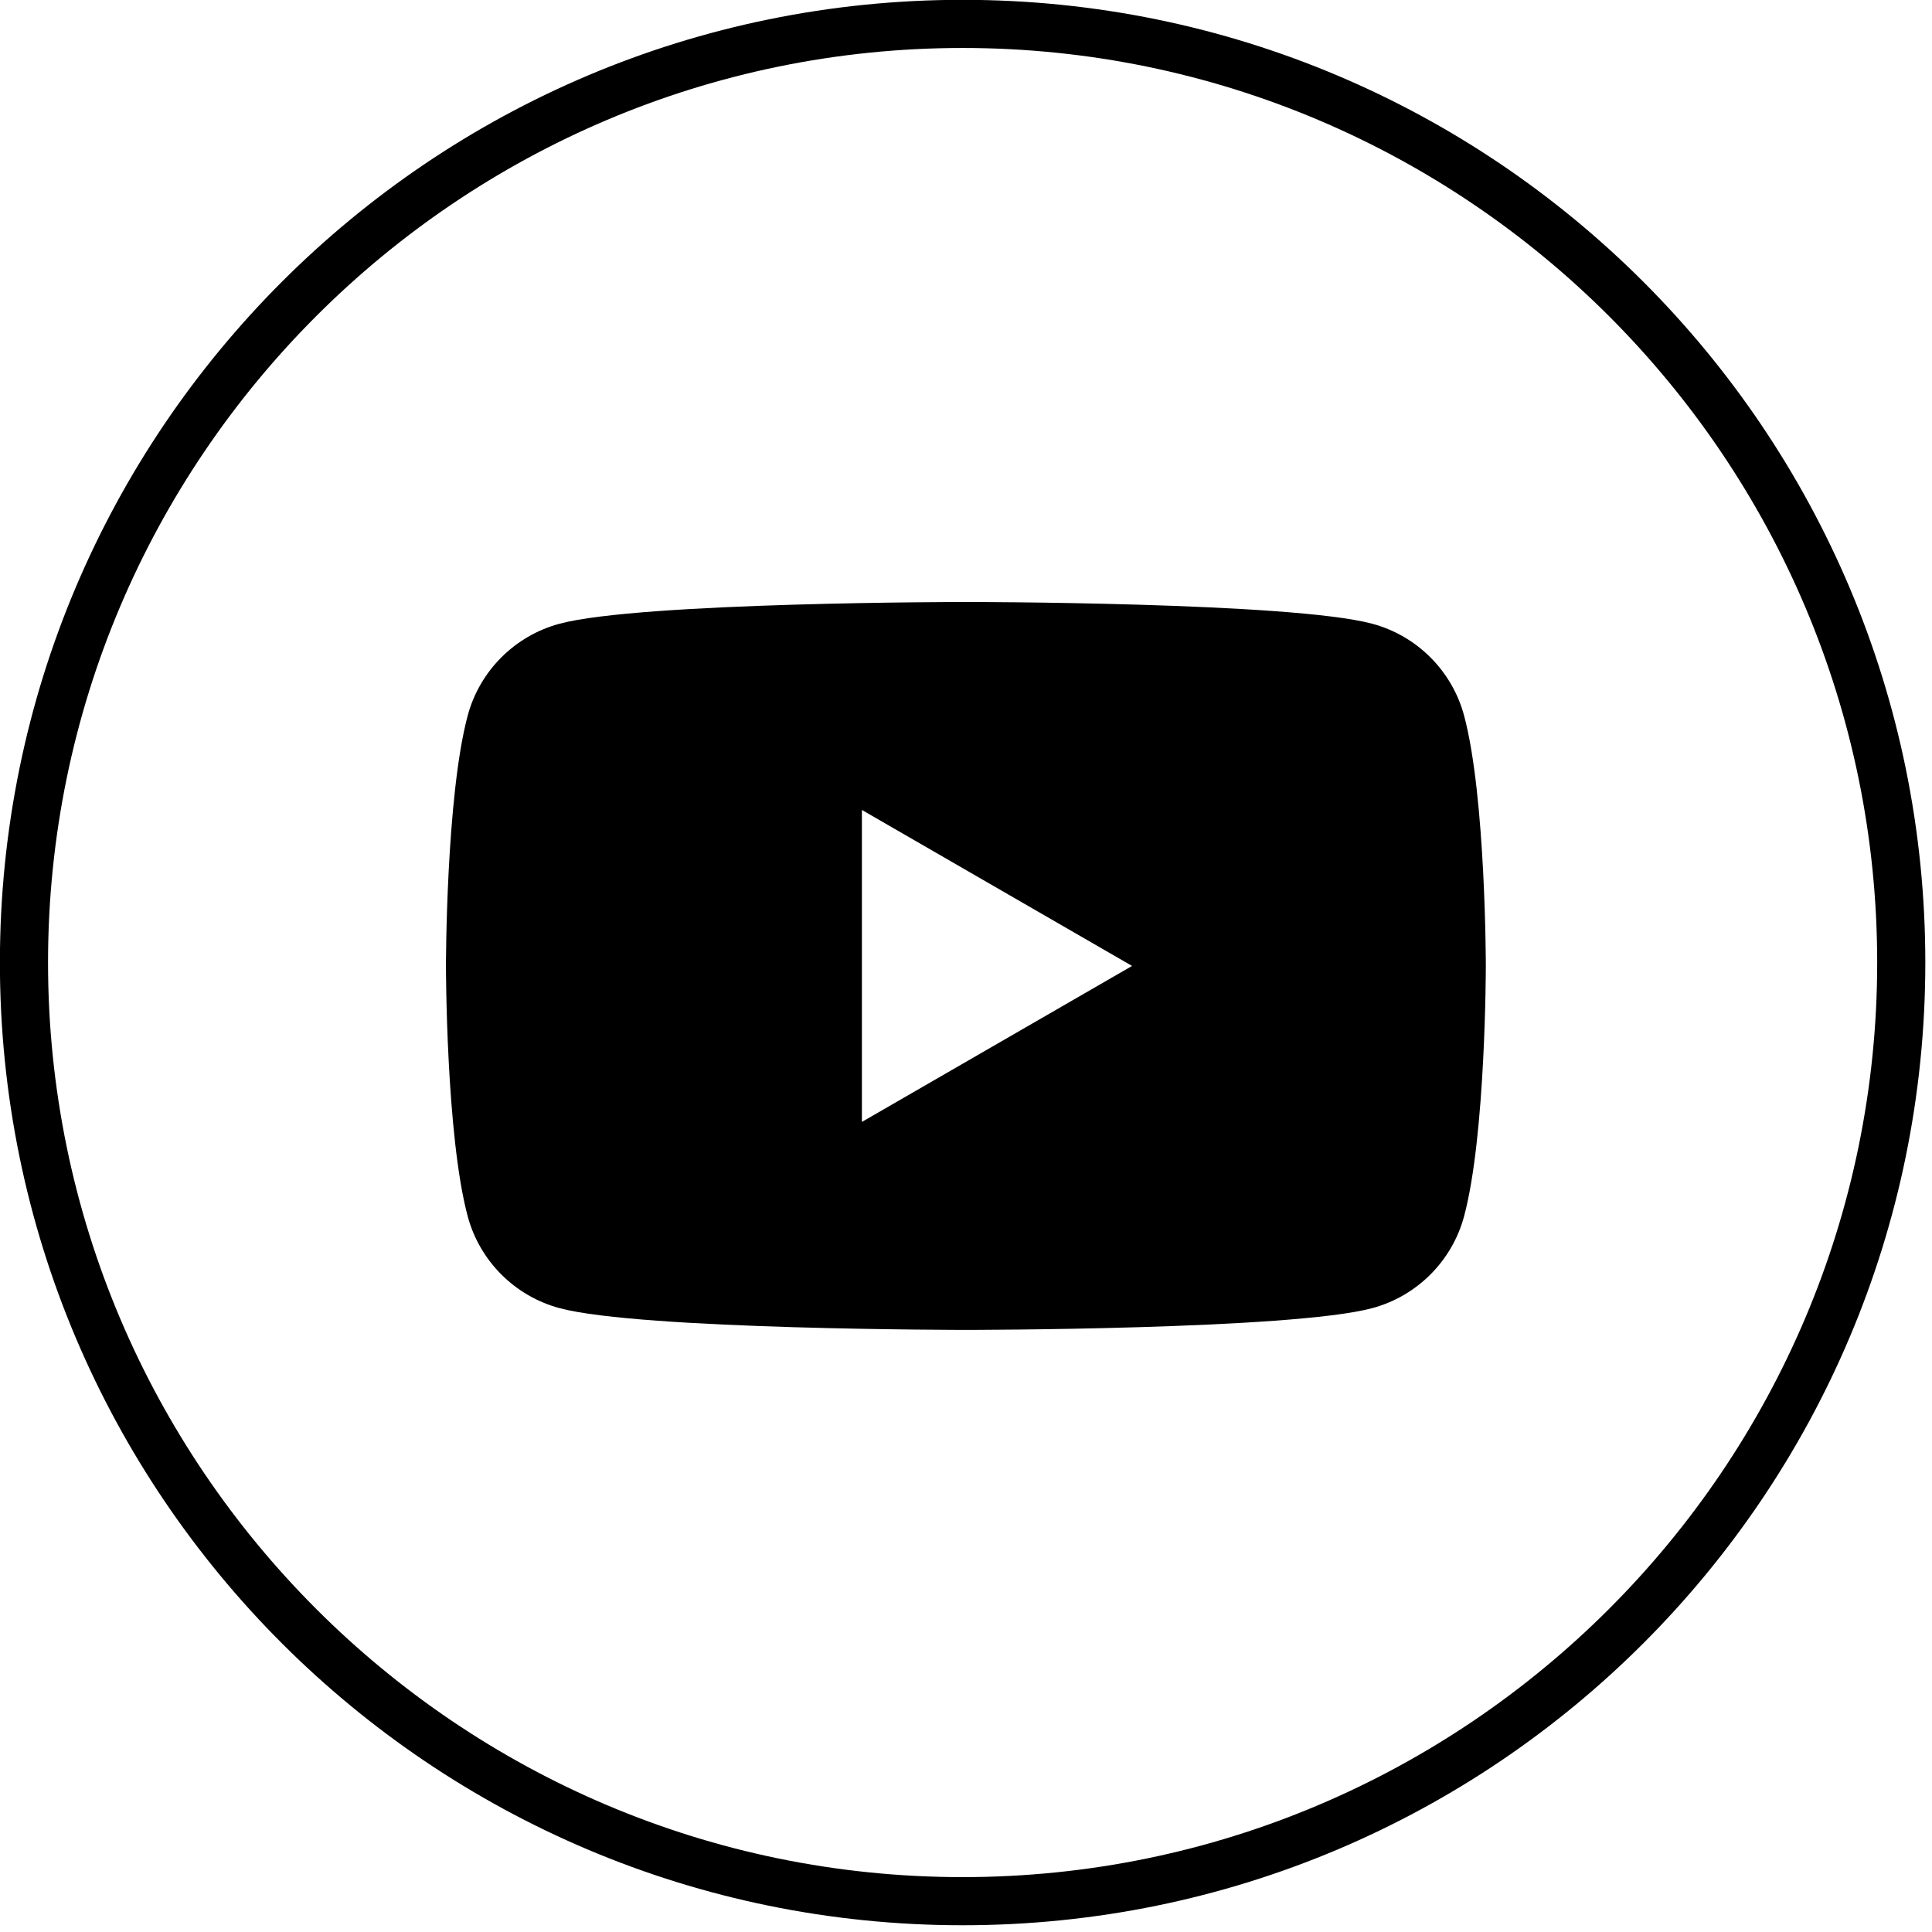 <?xml version="1.0" encoding="UTF-8" standalone="no"?>
<!DOCTYPE svg PUBLIC "-//W3C//DTD SVG 1.1//EN" "http://www.w3.org/Graphics/SVG/1.1/DTD/svg11.dtd">
<svg width="100%" height="100%" viewBox="0 0 223 223" version="1.1" xmlns="http://www.w3.org/2000/svg" xmlns:xlink="http://www.w3.org/1999/xlink" xml:space="preserve" xmlns:serif="http://www.serif.com/" style="fill-rule:evenodd;clip-rule:evenodd;stroke-linejoin:round;stroke-miterlimit:2;">
    <g transform="matrix(1,0,0,1,-0.001,0.001)">
        <g transform="matrix(5.556,0,0,5.556,111.11,222.22)">
            <g>
                <g>
                    <path d="M0,-40C-11.046,-40 -20,-31.046 -20,-20C-20,-8.954 -11.046,0 0,0C11.046,0 20,-8.954 20,-20C20,-31.046 11.046,-40 0,-40M0,-39C10.477,-39 19,-30.477 19,-20C19,-9.523 10.477,-1 0,-1C-10.477,-1 -19,-9.523 -19,-20C-19,-30.477 -10.477,-39 0,-39" style="fill-rule:nonzero;"/>
                </g>
            </g>
        </g>
        <g transform="matrix(0.988,0,0,0.988,168.994,140.382)">
            <path d="M0,-58.482C2.538,-49.008 2.538,-29.241 2.538,-29.241C2.538,-29.241 2.538,-9.474 0,-0.001C-1.397,5.226 -5.514,9.343 -10.741,10.74C-20.215,13.279 -58.204,13.279 -58.204,13.279C-58.204,13.279 -96.193,13.279 -105.667,10.74C-110.894,9.343 -115.011,5.226 -116.408,-0.001C-118.946,-9.474 -118.946,-29.241 -118.946,-29.241C-118.946,-29.241 -118.946,-49.008 -116.408,-58.482C-115.011,-63.709 -110.894,-67.825 -105.667,-69.222C-96.193,-71.761 -58.204,-71.761 -58.204,-71.761C-58.204,-71.761 -20.215,-71.761 -10.741,-69.222C-5.514,-67.825 -1.397,-63.709 0,-58.482ZM-70.353,-11.018L-38.791,-29.241L-70.353,-47.464L-70.353,-11.018Z"/>
        </g>
    </g>
</svg>
